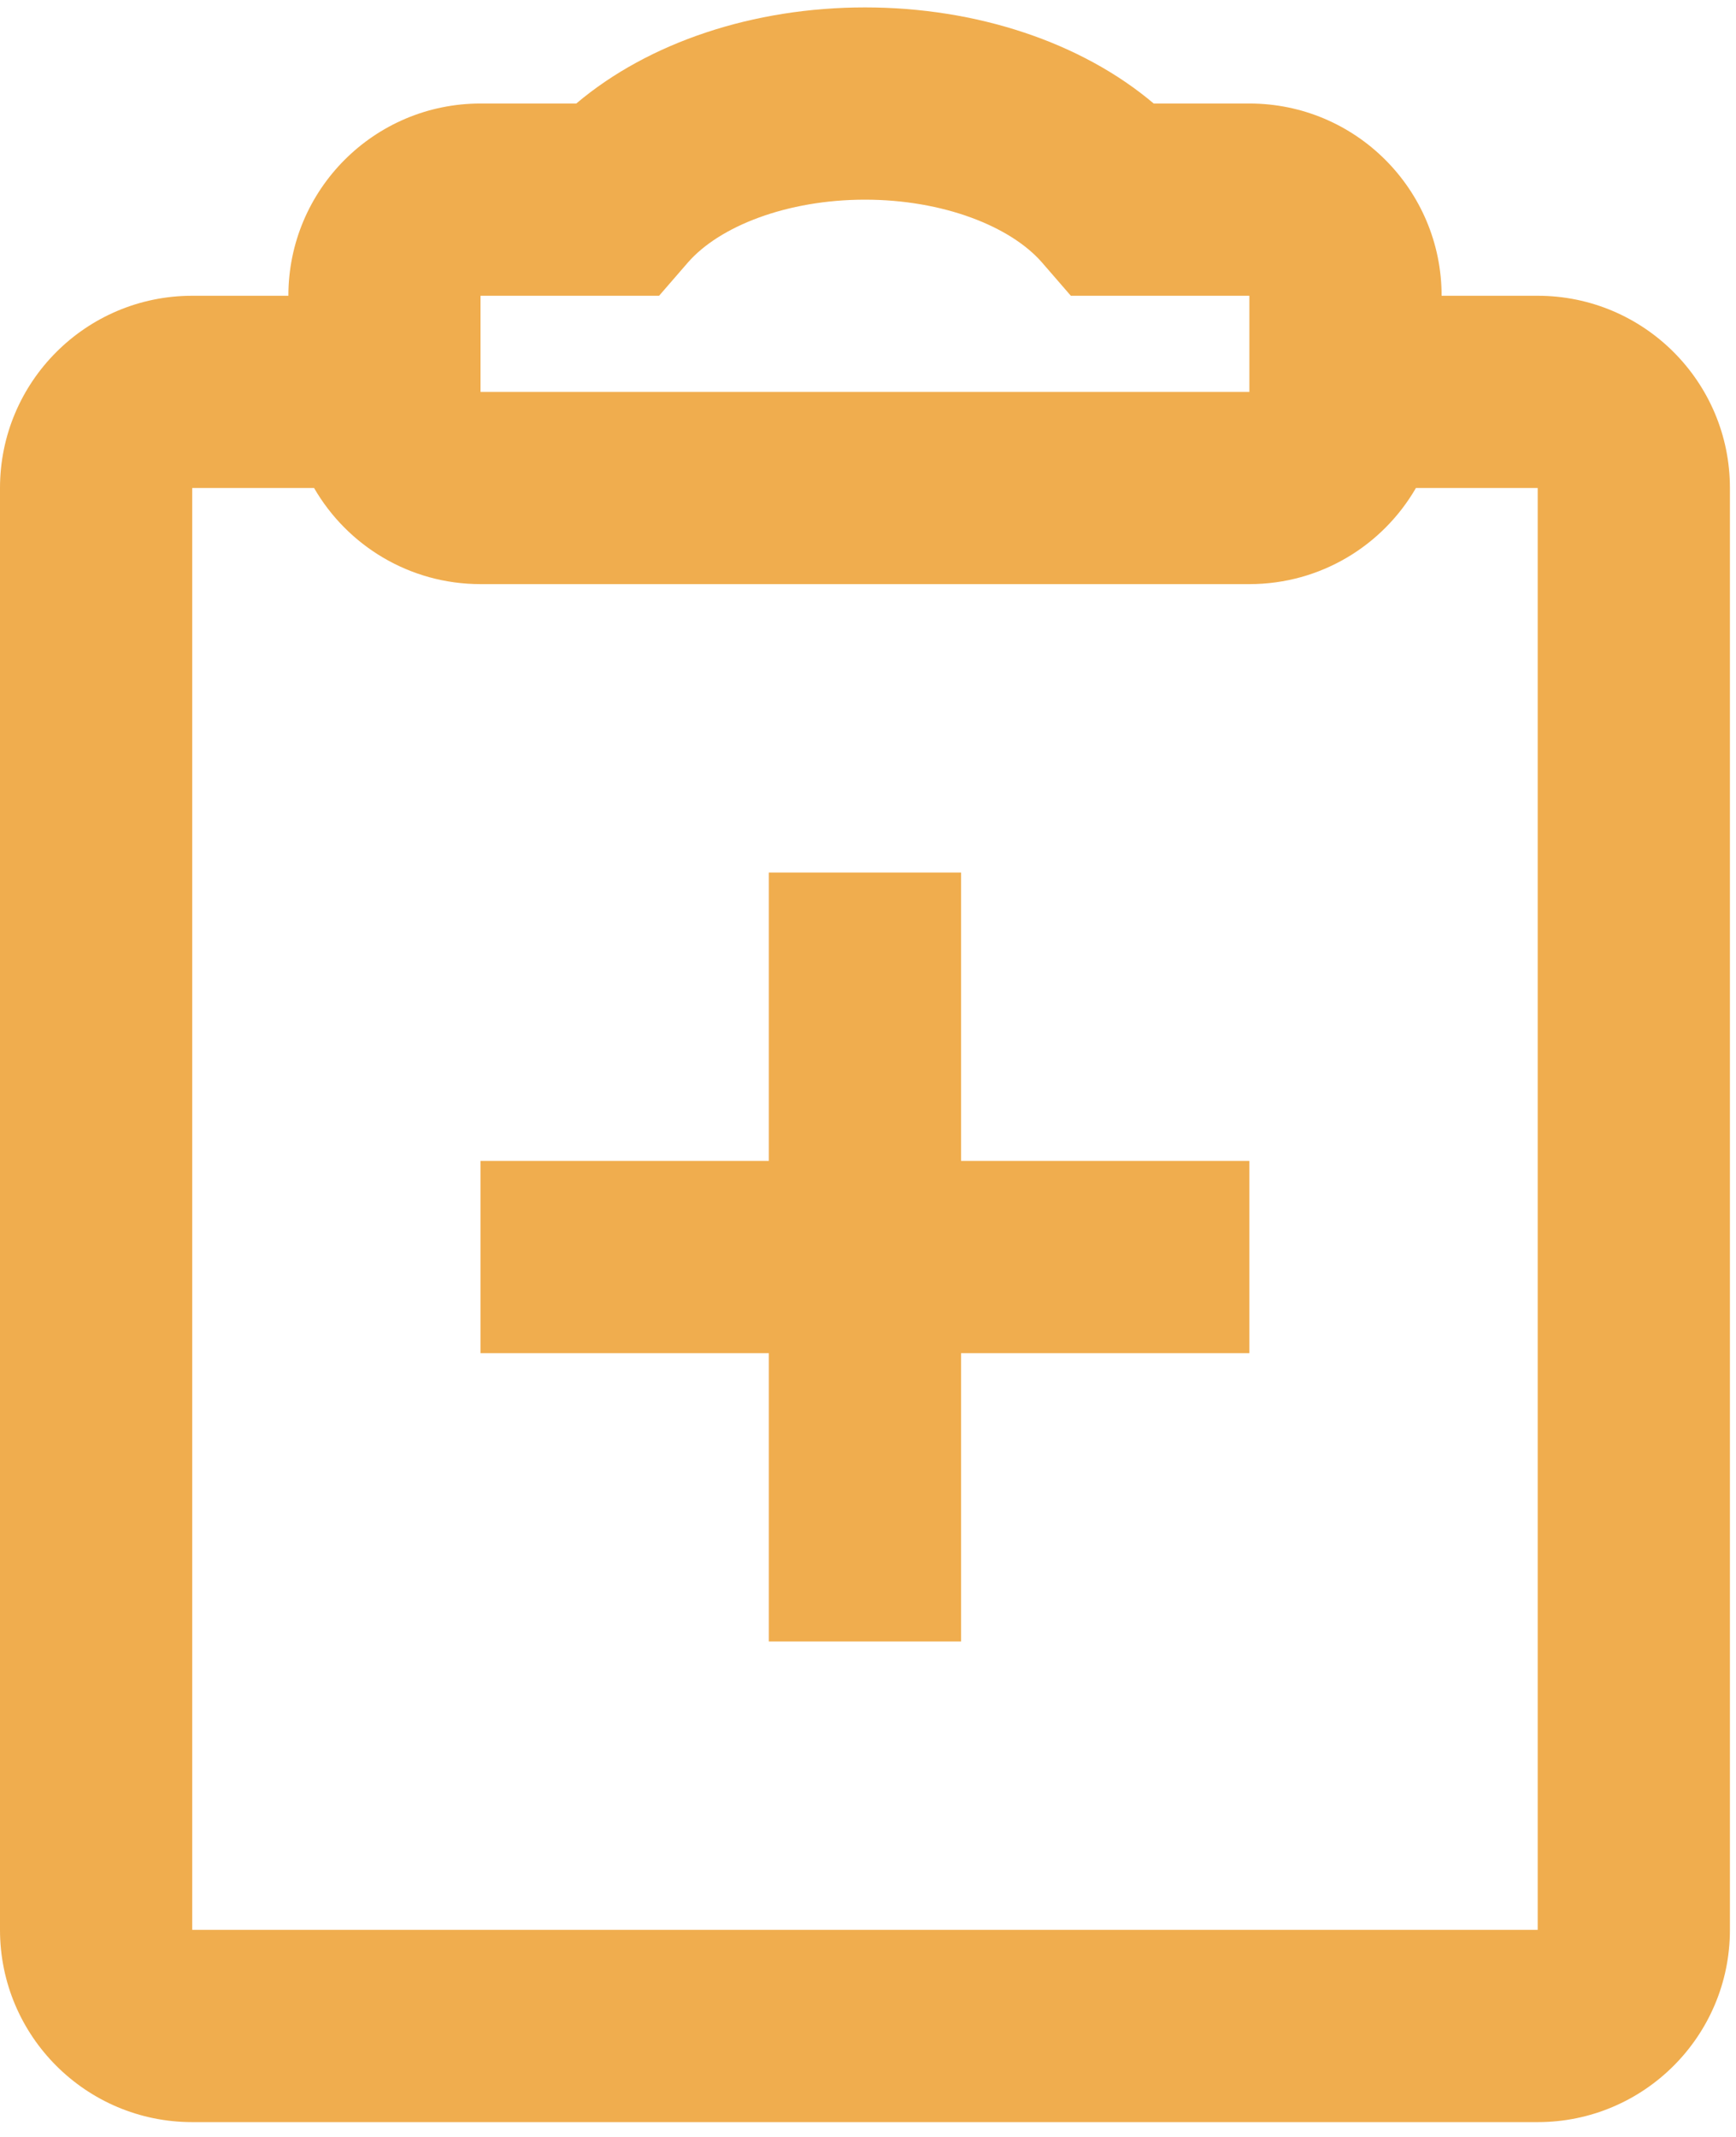 <svg width="26" height="32" viewBox="0 0 26 32" fill="none" xmlns="http://www.w3.org/2000/svg">
<path fill-rule="evenodd" clip-rule="evenodd" d="M8.631 1.55C9.714 0.634 11.284 0.111 12.955 0.111C14.626 0.111 16.196 0.634 17.279 1.55H18.712C20.302 1.55 21.591 2.839 21.591 4.429V4.429H23.03C24.62 4.429 25.909 5.718 25.909 7.308V28.899C25.909 30.489 24.62 31.778 23.03 31.778H2.879C1.289 31.778 0 30.489 0 28.899V7.308C0 5.718 1.289 4.429 2.879 4.429H4.319V4.429C4.319 2.839 5.607 1.55 7.197 1.55H8.631ZM18.712 8.747C19.778 8.747 20.708 8.169 21.206 7.308H23.03V28.899H2.879V7.308H4.704C5.202 8.169 6.132 8.747 7.197 8.747H18.712ZM11.515 13.066V17.384H7.197V20.263H11.515V24.581H14.394V20.263H18.712V17.384H14.394V13.066H11.515ZM9.871 4.429L10.301 3.933C10.774 3.388 11.788 2.99 12.955 2.99C14.121 2.99 15.135 3.388 15.608 3.933L16.038 4.429H18.712V5.869H7.197V4.429H9.214H9.871Z" fill="#F0AD4E"/>
</svg>
